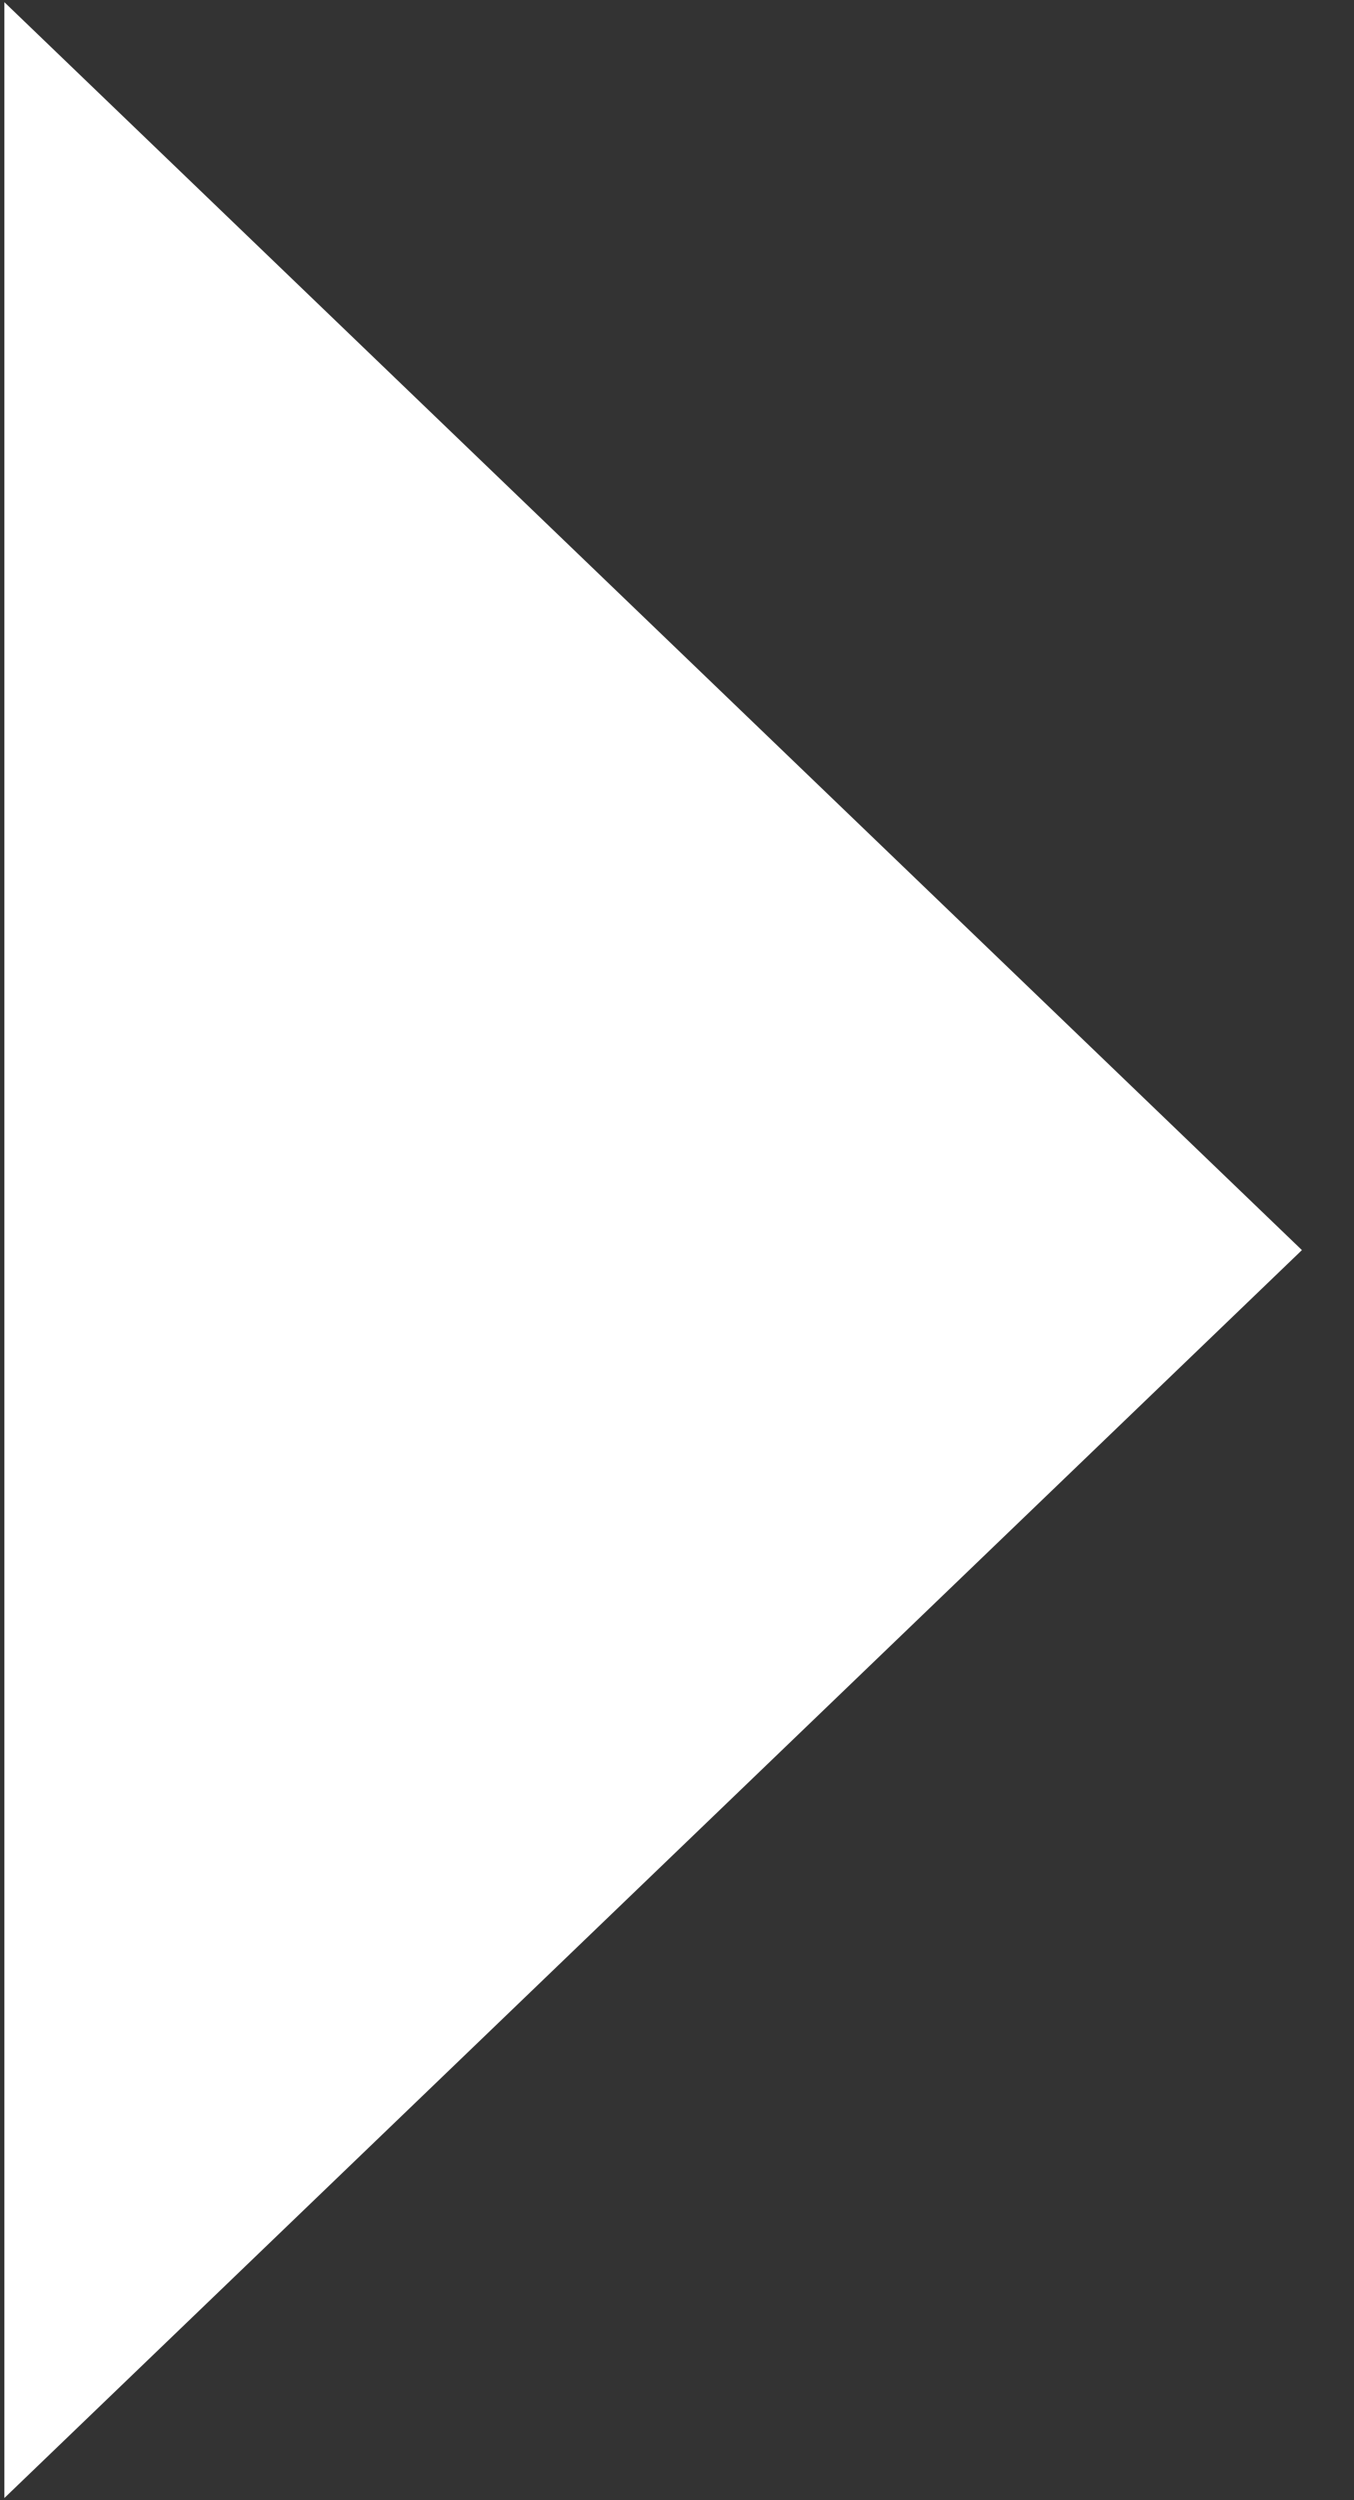 <svg xmlns="http://www.w3.org/2000/svg" width="13" height="24" viewBox="0 0 13 24" fill="none"><rect x="0" y="0" width="13" height="24" fill="#333333" stroke="none"/><path d="M0.042 23.979L12.5 12L0.042 0.021V23.979Z" fill="white"></path></svg>